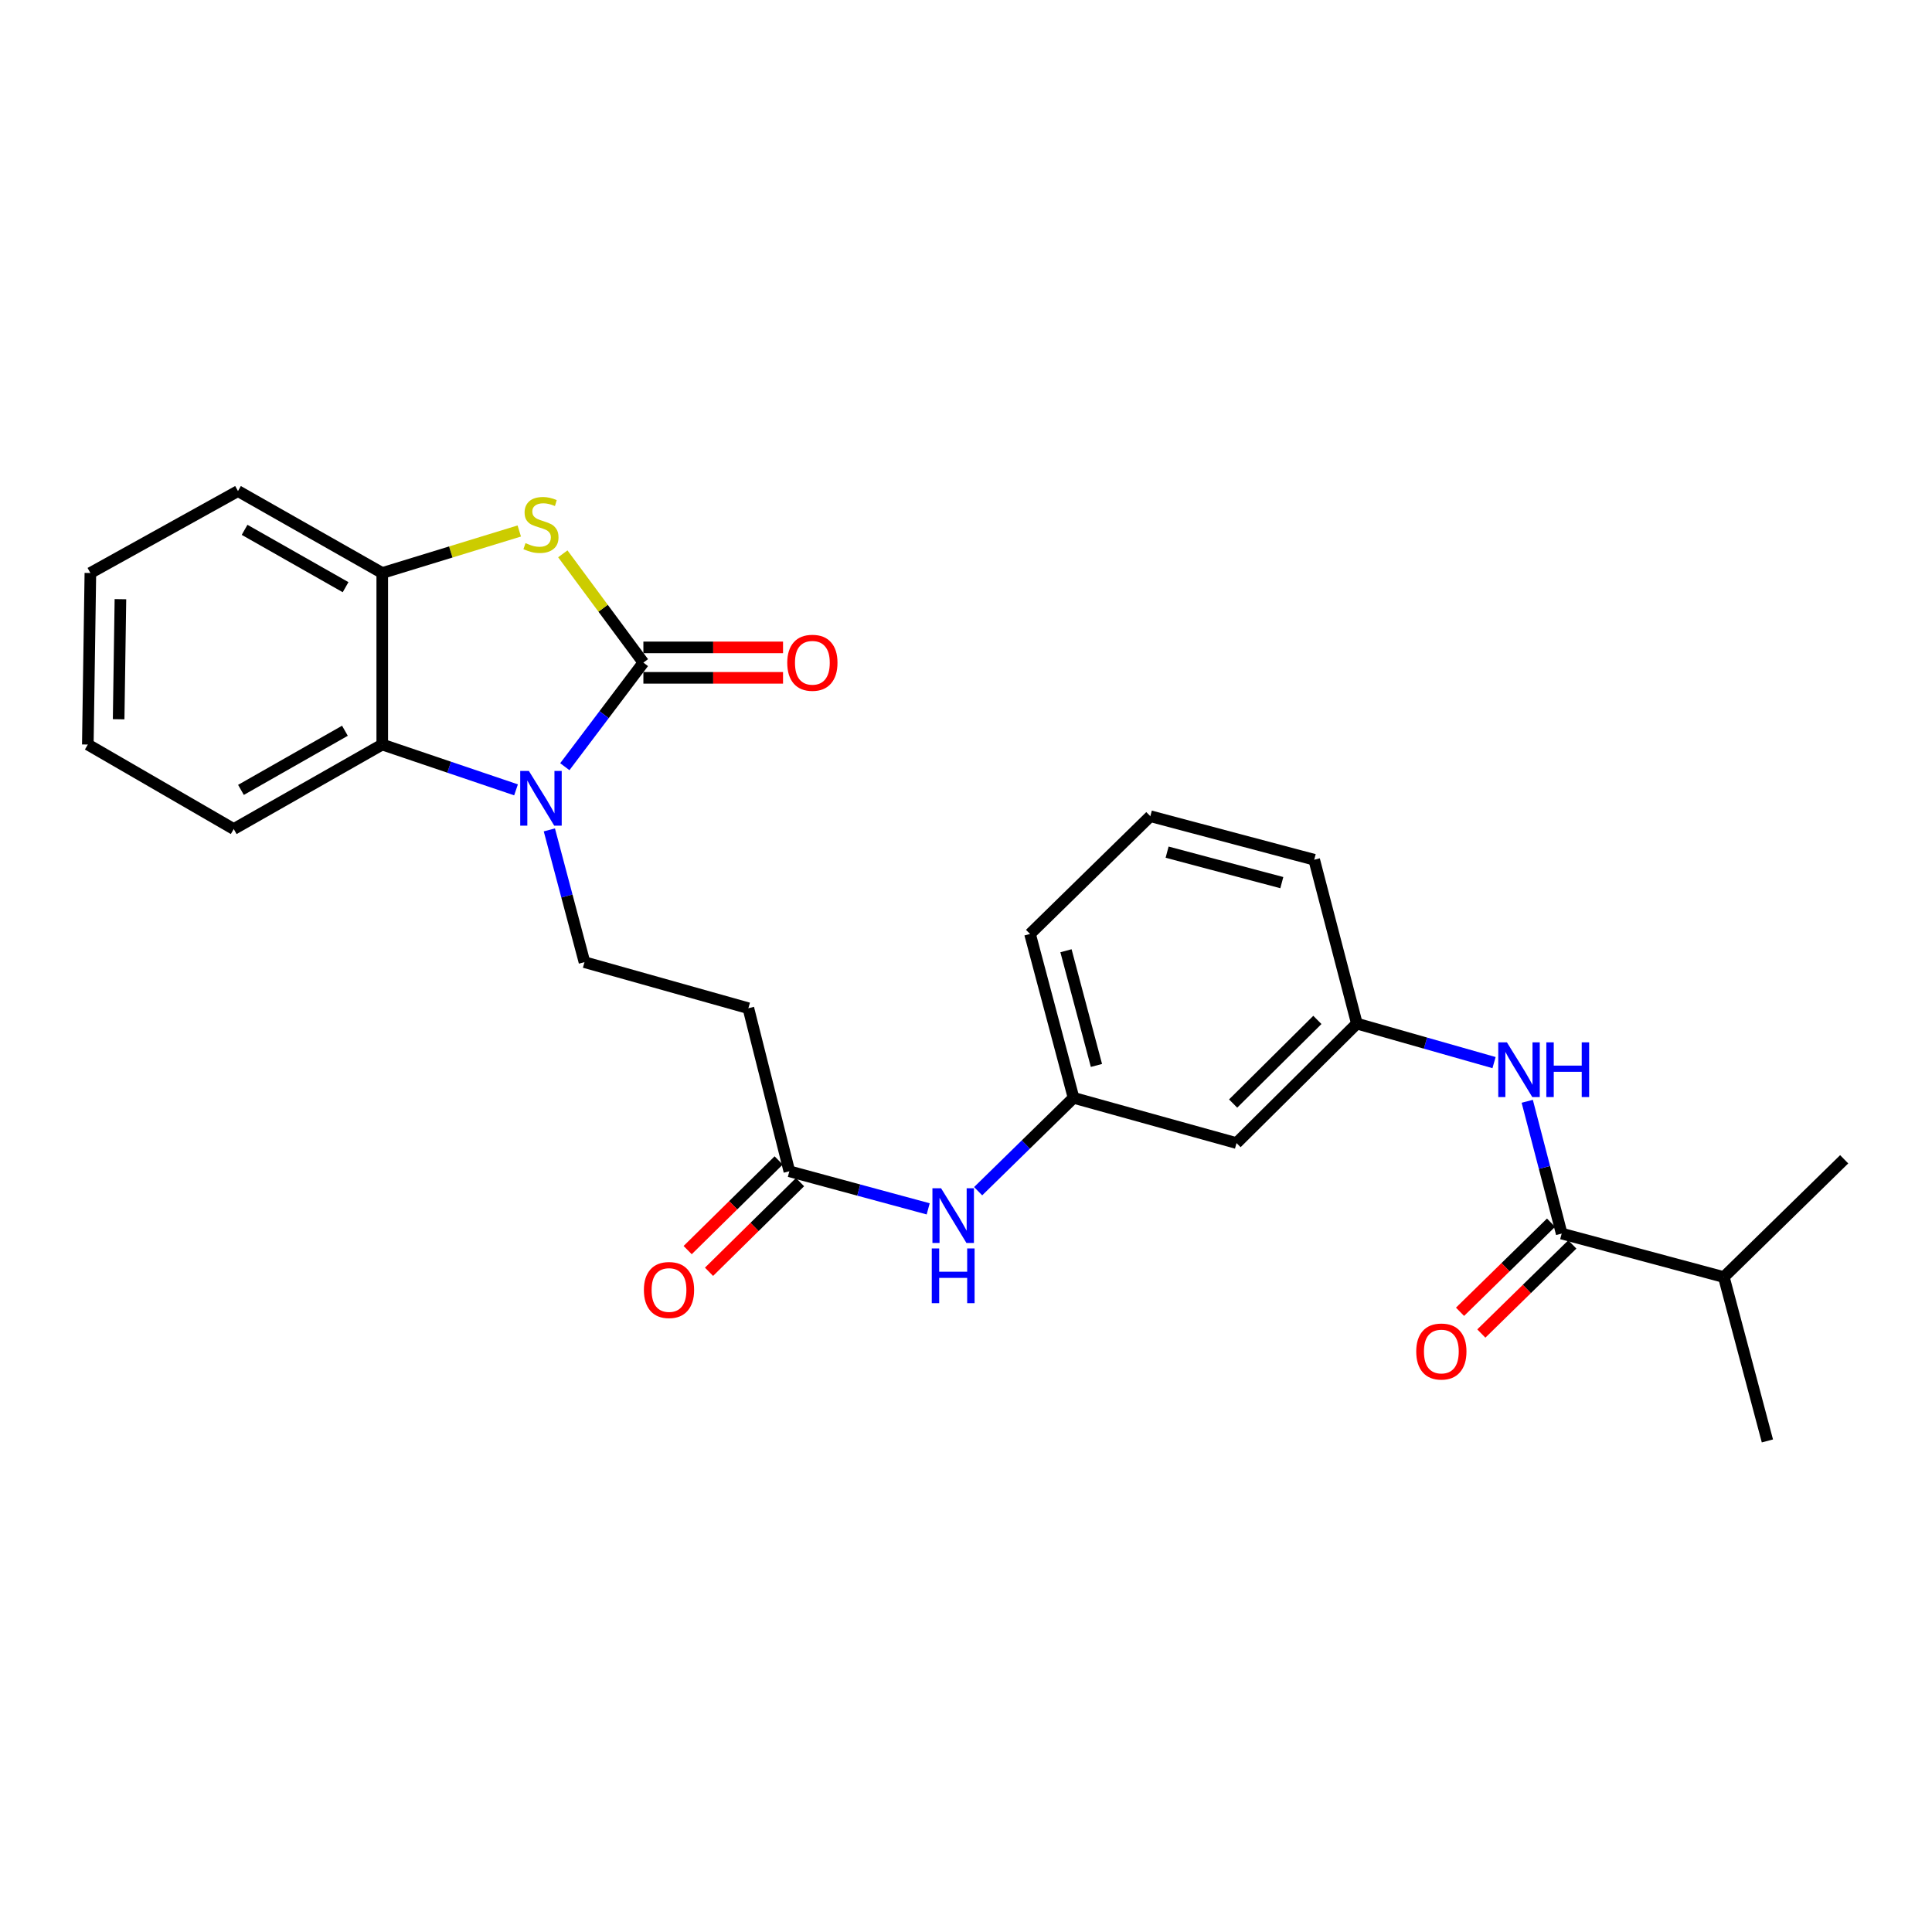 <?xml version='1.0' encoding='iso-8859-1'?>
<svg version='1.1' baseProfile='full'
              xmlns='http://www.w3.org/2000/svg'
                      xmlns:rdkit='http://www.rdkit.org/xml'
                      xmlns:xlink='http://www.w3.org/1999/xlink'
                  xml:space='preserve'
width='1000px' height='1000px' viewBox='0 0 1000 1000'>
<!-- END OF HEADER -->
<rect style='opacity:1.0;fill:#FFFFFF;stroke:none' width='1000' height='1000' x='0' y='0'> </rect>
<path class='bond-0' d='M 333.014,342.967 L 312.682,369.903' style='fill:none;fill-rule:evenodd;stroke:#000000;stroke-width:6px;stroke-linecap:butt;stroke-linejoin:miter;stroke-opacity:1' />
<path class='bond-0' d='M 312.682,369.903 L 292.35,396.838' style='fill:none;fill-rule:evenodd;stroke:#0000FF;stroke-width:6px;stroke-linecap:butt;stroke-linejoin:miter;stroke-opacity:1' />
<path class='bond-1' d='M 333.014,342.967 L 312.161,314.814' style='fill:none;fill-rule:evenodd;stroke:#000000;stroke-width:6px;stroke-linecap:butt;stroke-linejoin:miter;stroke-opacity:1' />
<path class='bond-1' d='M 312.161,314.814 L 291.308,286.661' style='fill:none;fill-rule:evenodd;stroke:#CCCC00;stroke-width:6px;stroke-linecap:butt;stroke-linejoin:miter;stroke-opacity:1' />
<path class='bond-9' d='M 333.014,350.845 L 369.154,350.845' style='fill:none;fill-rule:evenodd;stroke:#000000;stroke-width:6px;stroke-linecap:butt;stroke-linejoin:miter;stroke-opacity:1' />
<path class='bond-9' d='M 369.154,350.845 L 405.295,350.845' style='fill:none;fill-rule:evenodd;stroke:#FF0000;stroke-width:6px;stroke-linecap:butt;stroke-linejoin:miter;stroke-opacity:1' />
<path class='bond-9' d='M 333.014,335.089 L 369.154,335.089' style='fill:none;fill-rule:evenodd;stroke:#000000;stroke-width:6px;stroke-linecap:butt;stroke-linejoin:miter;stroke-opacity:1' />
<path class='bond-9' d='M 369.154,335.089 L 405.295,335.089' style='fill:none;fill-rule:evenodd;stroke:#FF0000;stroke-width:6px;stroke-linecap:butt;stroke-linejoin:miter;stroke-opacity:1' />
<path class='bond-2' d='M 267.093,408.825 L 232.475,397.098' style='fill:none;fill-rule:evenodd;stroke:#0000FF;stroke-width:6px;stroke-linecap:butt;stroke-linejoin:miter;stroke-opacity:1' />
<path class='bond-2' d='M 232.475,397.098 L 197.857,385.37' style='fill:none;fill-rule:evenodd;stroke:#000000;stroke-width:6px;stroke-linecap:butt;stroke-linejoin:miter;stroke-opacity:1' />
<path class='bond-5' d='M 284.345,429.552 L 293.435,463.782' style='fill:none;fill-rule:evenodd;stroke:#0000FF;stroke-width:6px;stroke-linecap:butt;stroke-linejoin:miter;stroke-opacity:1' />
<path class='bond-5' d='M 293.435,463.782 L 302.525,498.013' style='fill:none;fill-rule:evenodd;stroke:#000000;stroke-width:6px;stroke-linecap:butt;stroke-linejoin:miter;stroke-opacity:1' />
<path class='bond-3' d='M 268.774,274.839 L 233.315,285.71' style='fill:none;fill-rule:evenodd;stroke:#CCCC00;stroke-width:6px;stroke-linecap:butt;stroke-linejoin:miter;stroke-opacity:1' />
<path class='bond-3' d='M 233.315,285.71 L 197.857,296.581' style='fill:none;fill-rule:evenodd;stroke:#000000;stroke-width:6px;stroke-linecap:butt;stroke-linejoin:miter;stroke-opacity:1' />
<path class='bond-17' d='M 197.857,385.37 L 120.982,429.104' style='fill:none;fill-rule:evenodd;stroke:#000000;stroke-width:6px;stroke-linecap:butt;stroke-linejoin:miter;stroke-opacity:1' />
<path class='bond-17' d='M 178.534,378.235 L 124.722,408.848' style='fill:none;fill-rule:evenodd;stroke:#000000;stroke-width:6px;stroke-linecap:butt;stroke-linejoin:miter;stroke-opacity:1' />
<path class='bond-26' d='M 197.857,385.37 L 197.857,296.581' style='fill:none;fill-rule:evenodd;stroke:#000000;stroke-width:6px;stroke-linecap:butt;stroke-linejoin:miter;stroke-opacity:1' />
<path class='bond-18' d='M 197.857,296.581 L 123.179,254.178' style='fill:none;fill-rule:evenodd;stroke:#000000;stroke-width:6px;stroke-linecap:butt;stroke-linejoin:miter;stroke-opacity:1' />
<path class='bond-18' d='M 178.875,303.923 L 126.6,274.241' style='fill:none;fill-rule:evenodd;stroke:#000000;stroke-width:6px;stroke-linecap:butt;stroke-linejoin:miter;stroke-opacity:1' />
<path class='bond-4' d='M 808.323,638.493 L 799.409,604.261' style='fill:none;fill-rule:evenodd;stroke:#000000;stroke-width:6px;stroke-linecap:butt;stroke-linejoin:miter;stroke-opacity:1' />
<path class='bond-4' d='M 799.409,604.261 L 790.496,570.029' style='fill:none;fill-rule:evenodd;stroke:#0000FF;stroke-width:6px;stroke-linecap:butt;stroke-linejoin:miter;stroke-opacity:1' />
<path class='bond-12' d='M 802.812,632.863 L 779.26,655.918' style='fill:none;fill-rule:evenodd;stroke:#000000;stroke-width:6px;stroke-linecap:butt;stroke-linejoin:miter;stroke-opacity:1' />
<path class='bond-12' d='M 779.26,655.918 L 755.708,678.973' style='fill:none;fill-rule:evenodd;stroke:#FF0000;stroke-width:6px;stroke-linecap:butt;stroke-linejoin:miter;stroke-opacity:1' />
<path class='bond-12' d='M 813.835,644.122 L 790.283,667.178' style='fill:none;fill-rule:evenodd;stroke:#000000;stroke-width:6px;stroke-linecap:butt;stroke-linejoin:miter;stroke-opacity:1' />
<path class='bond-12' d='M 790.283,667.178 L 766.731,690.233' style='fill:none;fill-rule:evenodd;stroke:#FF0000;stroke-width:6px;stroke-linecap:butt;stroke-linejoin:miter;stroke-opacity:1' />
<path class='bond-16' d='M 808.323,638.493 L 892.254,661.007' style='fill:none;fill-rule:evenodd;stroke:#000000;stroke-width:6px;stroke-linecap:butt;stroke-linejoin:miter;stroke-opacity:1' />
<path class='bond-8' d='M 302.525,498.013 L 387.357,521.858' style='fill:none;fill-rule:evenodd;stroke:#000000;stroke-width:6px;stroke-linecap:butt;stroke-linejoin:miter;stroke-opacity:1' />
<path class='bond-6' d='M 773.317,550.004 L 737.816,539.909' style='fill:none;fill-rule:evenodd;stroke:#0000FF;stroke-width:6px;stroke-linecap:butt;stroke-linejoin:miter;stroke-opacity:1' />
<path class='bond-6' d='M 737.816,539.909 L 702.316,529.815' style='fill:none;fill-rule:evenodd;stroke:#000000;stroke-width:6px;stroke-linecap:butt;stroke-linejoin:miter;stroke-opacity:1' />
<path class='bond-7' d='M 408.567,606.253 L 387.357,521.858' style='fill:none;fill-rule:evenodd;stroke:#000000;stroke-width:6px;stroke-linecap:butt;stroke-linejoin:miter;stroke-opacity:1' />
<path class='bond-10' d='M 408.567,606.253 L 444.498,615.978' style='fill:none;fill-rule:evenodd;stroke:#000000;stroke-width:6px;stroke-linecap:butt;stroke-linejoin:miter;stroke-opacity:1' />
<path class='bond-10' d='M 444.498,615.978 L 480.428,625.703' style='fill:none;fill-rule:evenodd;stroke:#0000FF;stroke-width:6px;stroke-linecap:butt;stroke-linejoin:miter;stroke-opacity:1' />
<path class='bond-15' d='M 403.038,600.641 L 379.486,623.846' style='fill:none;fill-rule:evenodd;stroke:#000000;stroke-width:6px;stroke-linecap:butt;stroke-linejoin:miter;stroke-opacity:1' />
<path class='bond-15' d='M 379.486,623.846 L 355.933,647.051' style='fill:none;fill-rule:evenodd;stroke:#FF0000;stroke-width:6px;stroke-linecap:butt;stroke-linejoin:miter;stroke-opacity:1' />
<path class='bond-15' d='M 414.097,611.865 L 390.544,635.07' style='fill:none;fill-rule:evenodd;stroke:#000000;stroke-width:6px;stroke-linecap:butt;stroke-linejoin:miter;stroke-opacity:1' />
<path class='bond-15' d='M 390.544,635.07 L 366.991,658.275' style='fill:none;fill-rule:evenodd;stroke:#FF0000;stroke-width:6px;stroke-linecap:butt;stroke-linejoin:miter;stroke-opacity:1' />
<path class='bond-14' d='M 506.284,616.562 L 530.974,592.398' style='fill:none;fill-rule:evenodd;stroke:#0000FF;stroke-width:6px;stroke-linecap:butt;stroke-linejoin:miter;stroke-opacity:1' />
<path class='bond-14' d='M 530.974,592.398 L 555.665,568.235' style='fill:none;fill-rule:evenodd;stroke:#000000;stroke-width:6px;stroke-linecap:butt;stroke-linejoin:miter;stroke-opacity:1' />
<path class='bond-11' d='M 702.316,529.815 L 640.024,591.651' style='fill:none;fill-rule:evenodd;stroke:#000000;stroke-width:6px;stroke-linecap:butt;stroke-linejoin:miter;stroke-opacity:1' />
<path class='bond-11' d='M 681.871,527.908 L 638.267,571.194' style='fill:none;fill-rule:evenodd;stroke:#000000;stroke-width:6px;stroke-linecap:butt;stroke-linejoin:miter;stroke-opacity:1' />
<path class='bond-28' d='M 702.316,529.815 L 680.23,445' style='fill:none;fill-rule:evenodd;stroke:#000000;stroke-width:6px;stroke-linecap:butt;stroke-linejoin:miter;stroke-opacity:1' />
<path class='bond-13' d='M 640.024,591.651 L 555.665,568.235' style='fill:none;fill-rule:evenodd;stroke:#000000;stroke-width:6px;stroke-linecap:butt;stroke-linejoin:miter;stroke-opacity:1' />
<path class='bond-21' d='M 555.665,568.235 L 533.142,483.42' style='fill:none;fill-rule:evenodd;stroke:#000000;stroke-width:6px;stroke-linecap:butt;stroke-linejoin:miter;stroke-opacity:1' />
<path class='bond-21' d='M 567.515,551.469 L 551.749,492.099' style='fill:none;fill-rule:evenodd;stroke:#000000;stroke-width:6px;stroke-linecap:butt;stroke-linejoin:miter;stroke-opacity:1' />
<path class='bond-22' d='M 892.254,661.007 L 954.545,600.046' style='fill:none;fill-rule:evenodd;stroke:#000000;stroke-width:6px;stroke-linecap:butt;stroke-linejoin:miter;stroke-opacity:1' />
<path class='bond-23' d='M 892.254,661.007 L 914.804,745.822' style='fill:none;fill-rule:evenodd;stroke:#000000;stroke-width:6px;stroke-linecap:butt;stroke-linejoin:miter;stroke-opacity:1' />
<path class='bond-24' d='M 120.982,429.104 L 45.455,385.37' style='fill:none;fill-rule:evenodd;stroke:#000000;stroke-width:6px;stroke-linecap:butt;stroke-linejoin:miter;stroke-opacity:1' />
<path class='bond-25' d='M 123.179,254.178 L 46.776,296.581' style='fill:none;fill-rule:evenodd;stroke:#000000;stroke-width:6px;stroke-linecap:butt;stroke-linejoin:miter;stroke-opacity:1' />
<path class='bond-19' d='M 595.416,422.468 L 533.142,483.42' style='fill:none;fill-rule:evenodd;stroke:#000000;stroke-width:6px;stroke-linecap:butt;stroke-linejoin:miter;stroke-opacity:1' />
<path class='bond-20' d='M 595.416,422.468 L 680.23,445' style='fill:none;fill-rule:evenodd;stroke:#000000;stroke-width:6px;stroke-linecap:butt;stroke-linejoin:miter;stroke-opacity:1' />
<path class='bond-20' d='M 604.092,441.077 L 663.462,456.849' style='fill:none;fill-rule:evenodd;stroke:#000000;stroke-width:6px;stroke-linecap:butt;stroke-linejoin:miter;stroke-opacity:1' />
<path class='bond-27' d='M 45.455,385.37 L 46.776,296.581' style='fill:none;fill-rule:evenodd;stroke:#000000;stroke-width:6px;stroke-linecap:butt;stroke-linejoin:miter;stroke-opacity:1' />
<path class='bond-27' d='M 61.408,372.286 L 62.333,310.134' style='fill:none;fill-rule:evenodd;stroke:#000000;stroke-width:6px;stroke-linecap:butt;stroke-linejoin:miter;stroke-opacity:1' />
<path  class='atom-1' d='M 273.742 399.038
L 283.022 414.038
Q 283.942 415.518, 285.422 418.198
Q 286.902 420.878, 286.982 421.038
L 286.982 399.038
L 290.742 399.038
L 290.742 427.358
L 286.862 427.358
L 276.902 410.958
Q 275.742 409.038, 274.502 406.838
Q 273.302 404.638, 272.942 403.958
L 272.942 427.358
L 269.262 427.358
L 269.262 399.038
L 273.742 399.038
' fill='#0000FF'/>
<path  class='atom-2' d='M 272.002 281.117
Q 272.322 281.237, 273.642 281.797
Q 274.962 282.357, 276.402 282.717
Q 277.882 283.037, 279.322 283.037
Q 282.002 283.037, 283.562 281.757
Q 285.122 280.437, 285.122 278.157
Q 285.122 276.597, 284.322 275.637
Q 283.562 274.677, 282.362 274.157
Q 281.162 273.637, 279.162 273.037
Q 276.642 272.277, 275.122 271.557
Q 273.642 270.837, 272.562 269.317
Q 271.522 267.797, 271.522 265.237
Q 271.522 261.677, 273.922 259.477
Q 276.362 257.277, 281.162 257.277
Q 284.442 257.277, 288.162 258.837
L 287.242 261.917
Q 283.842 260.517, 281.282 260.517
Q 278.522 260.517, 277.002 261.677
Q 275.482 262.797, 275.522 264.757
Q 275.522 266.277, 276.282 267.197
Q 277.082 268.117, 278.202 268.637
Q 279.362 269.157, 281.282 269.757
Q 283.842 270.557, 285.362 271.357
Q 286.882 272.157, 287.962 273.797
Q 289.082 275.397, 289.082 278.157
Q 289.082 282.077, 286.442 284.197
Q 283.842 286.277, 279.482 286.277
Q 276.962 286.277, 275.042 285.717
Q 273.162 285.197, 270.922 284.277
L 272.002 281.117
' fill='#CCCC00'/>
<path  class='atom-7' d='M 779.978 539.518
L 789.258 554.518
Q 790.178 555.998, 791.658 558.678
Q 793.138 561.358, 793.218 561.518
L 793.218 539.518
L 796.978 539.518
L 796.978 567.838
L 793.098 567.838
L 783.138 551.438
Q 781.978 549.518, 780.738 547.318
Q 779.538 545.118, 779.178 544.438
L 779.178 567.838
L 775.498 567.838
L 775.498 539.518
L 779.978 539.518
' fill='#0000FF'/>
<path  class='atom-7' d='M 800.378 539.518
L 804.218 539.518
L 804.218 551.558
L 818.698 551.558
L 818.698 539.518
L 822.538 539.518
L 822.538 567.838
L 818.698 567.838
L 818.698 554.758
L 804.218 554.758
L 804.218 567.838
L 800.378 567.838
L 800.378 539.518
' fill='#0000FF'/>
<path  class='atom-10' d='M 407.481 343.047
Q 407.481 336.247, 410.841 332.447
Q 414.201 328.647, 420.481 328.647
Q 426.761 328.647, 430.121 332.447
Q 433.481 336.247, 433.481 343.047
Q 433.481 349.927, 430.081 353.847
Q 426.681 357.727, 420.481 357.727
Q 414.241 357.727, 410.841 353.847
Q 407.481 349.967, 407.481 343.047
M 420.481 354.527
Q 424.801 354.527, 427.121 351.647
Q 429.481 348.727, 429.481 343.047
Q 429.481 337.487, 427.121 334.687
Q 424.801 331.847, 420.481 331.847
Q 416.161 331.847, 413.801 334.647
Q 411.481 337.447, 411.481 343.047
Q 411.481 348.767, 413.801 351.647
Q 416.161 354.527, 420.481 354.527
' fill='#FF0000'/>
<path  class='atom-11' d='M 487.105 615.045
L 496.385 630.045
Q 497.305 631.525, 498.785 634.205
Q 500.265 636.885, 500.345 637.045
L 500.345 615.045
L 504.105 615.045
L 504.105 643.365
L 500.225 643.365
L 490.265 626.965
Q 489.105 625.045, 487.865 622.845
Q 486.665 620.645, 486.305 619.965
L 486.305 643.365
L 482.625 643.365
L 482.625 615.045
L 487.105 615.045
' fill='#0000FF'/>
<path  class='atom-11' d='M 482.285 646.197
L 486.125 646.197
L 486.125 658.237
L 500.605 658.237
L 500.605 646.197
L 504.445 646.197
L 504.445 674.517
L 500.605 674.517
L 500.605 661.437
L 486.125 661.437
L 486.125 674.517
L 482.285 674.517
L 482.285 646.197
' fill='#0000FF'/>
<path  class='atom-13' d='M 733.041 699.542
Q 733.041 692.742, 736.401 688.942
Q 739.761 685.142, 746.041 685.142
Q 752.321 685.142, 755.681 688.942
Q 759.041 692.742, 759.041 699.542
Q 759.041 706.422, 755.641 710.342
Q 752.241 714.222, 746.041 714.222
Q 739.801 714.222, 736.401 710.342
Q 733.041 706.462, 733.041 699.542
M 746.041 711.022
Q 750.361 711.022, 752.681 708.142
Q 755.041 705.222, 755.041 699.542
Q 755.041 693.982, 752.681 691.182
Q 750.361 688.342, 746.041 688.342
Q 741.721 688.342, 739.361 691.142
Q 737.041 693.942, 737.041 699.542
Q 737.041 705.262, 739.361 708.142
Q 741.721 711.022, 746.041 711.022
' fill='#FF0000'/>
<path  class='atom-16' d='M 333.276 667.705
Q 333.276 660.905, 336.636 657.105
Q 339.996 653.305, 346.276 653.305
Q 352.556 653.305, 355.916 657.105
Q 359.276 660.905, 359.276 667.705
Q 359.276 674.585, 355.876 678.505
Q 352.476 682.385, 346.276 682.385
Q 340.036 682.385, 336.636 678.505
Q 333.276 674.625, 333.276 667.705
M 346.276 679.185
Q 350.596 679.185, 352.916 676.305
Q 355.276 673.385, 355.276 667.705
Q 355.276 662.145, 352.916 659.345
Q 350.596 656.505, 346.276 656.505
Q 341.956 656.505, 339.596 659.305
Q 337.276 662.105, 337.276 667.705
Q 337.276 673.425, 339.596 676.305
Q 341.956 679.185, 346.276 679.185
' fill='#FF0000'/>
</svg>
